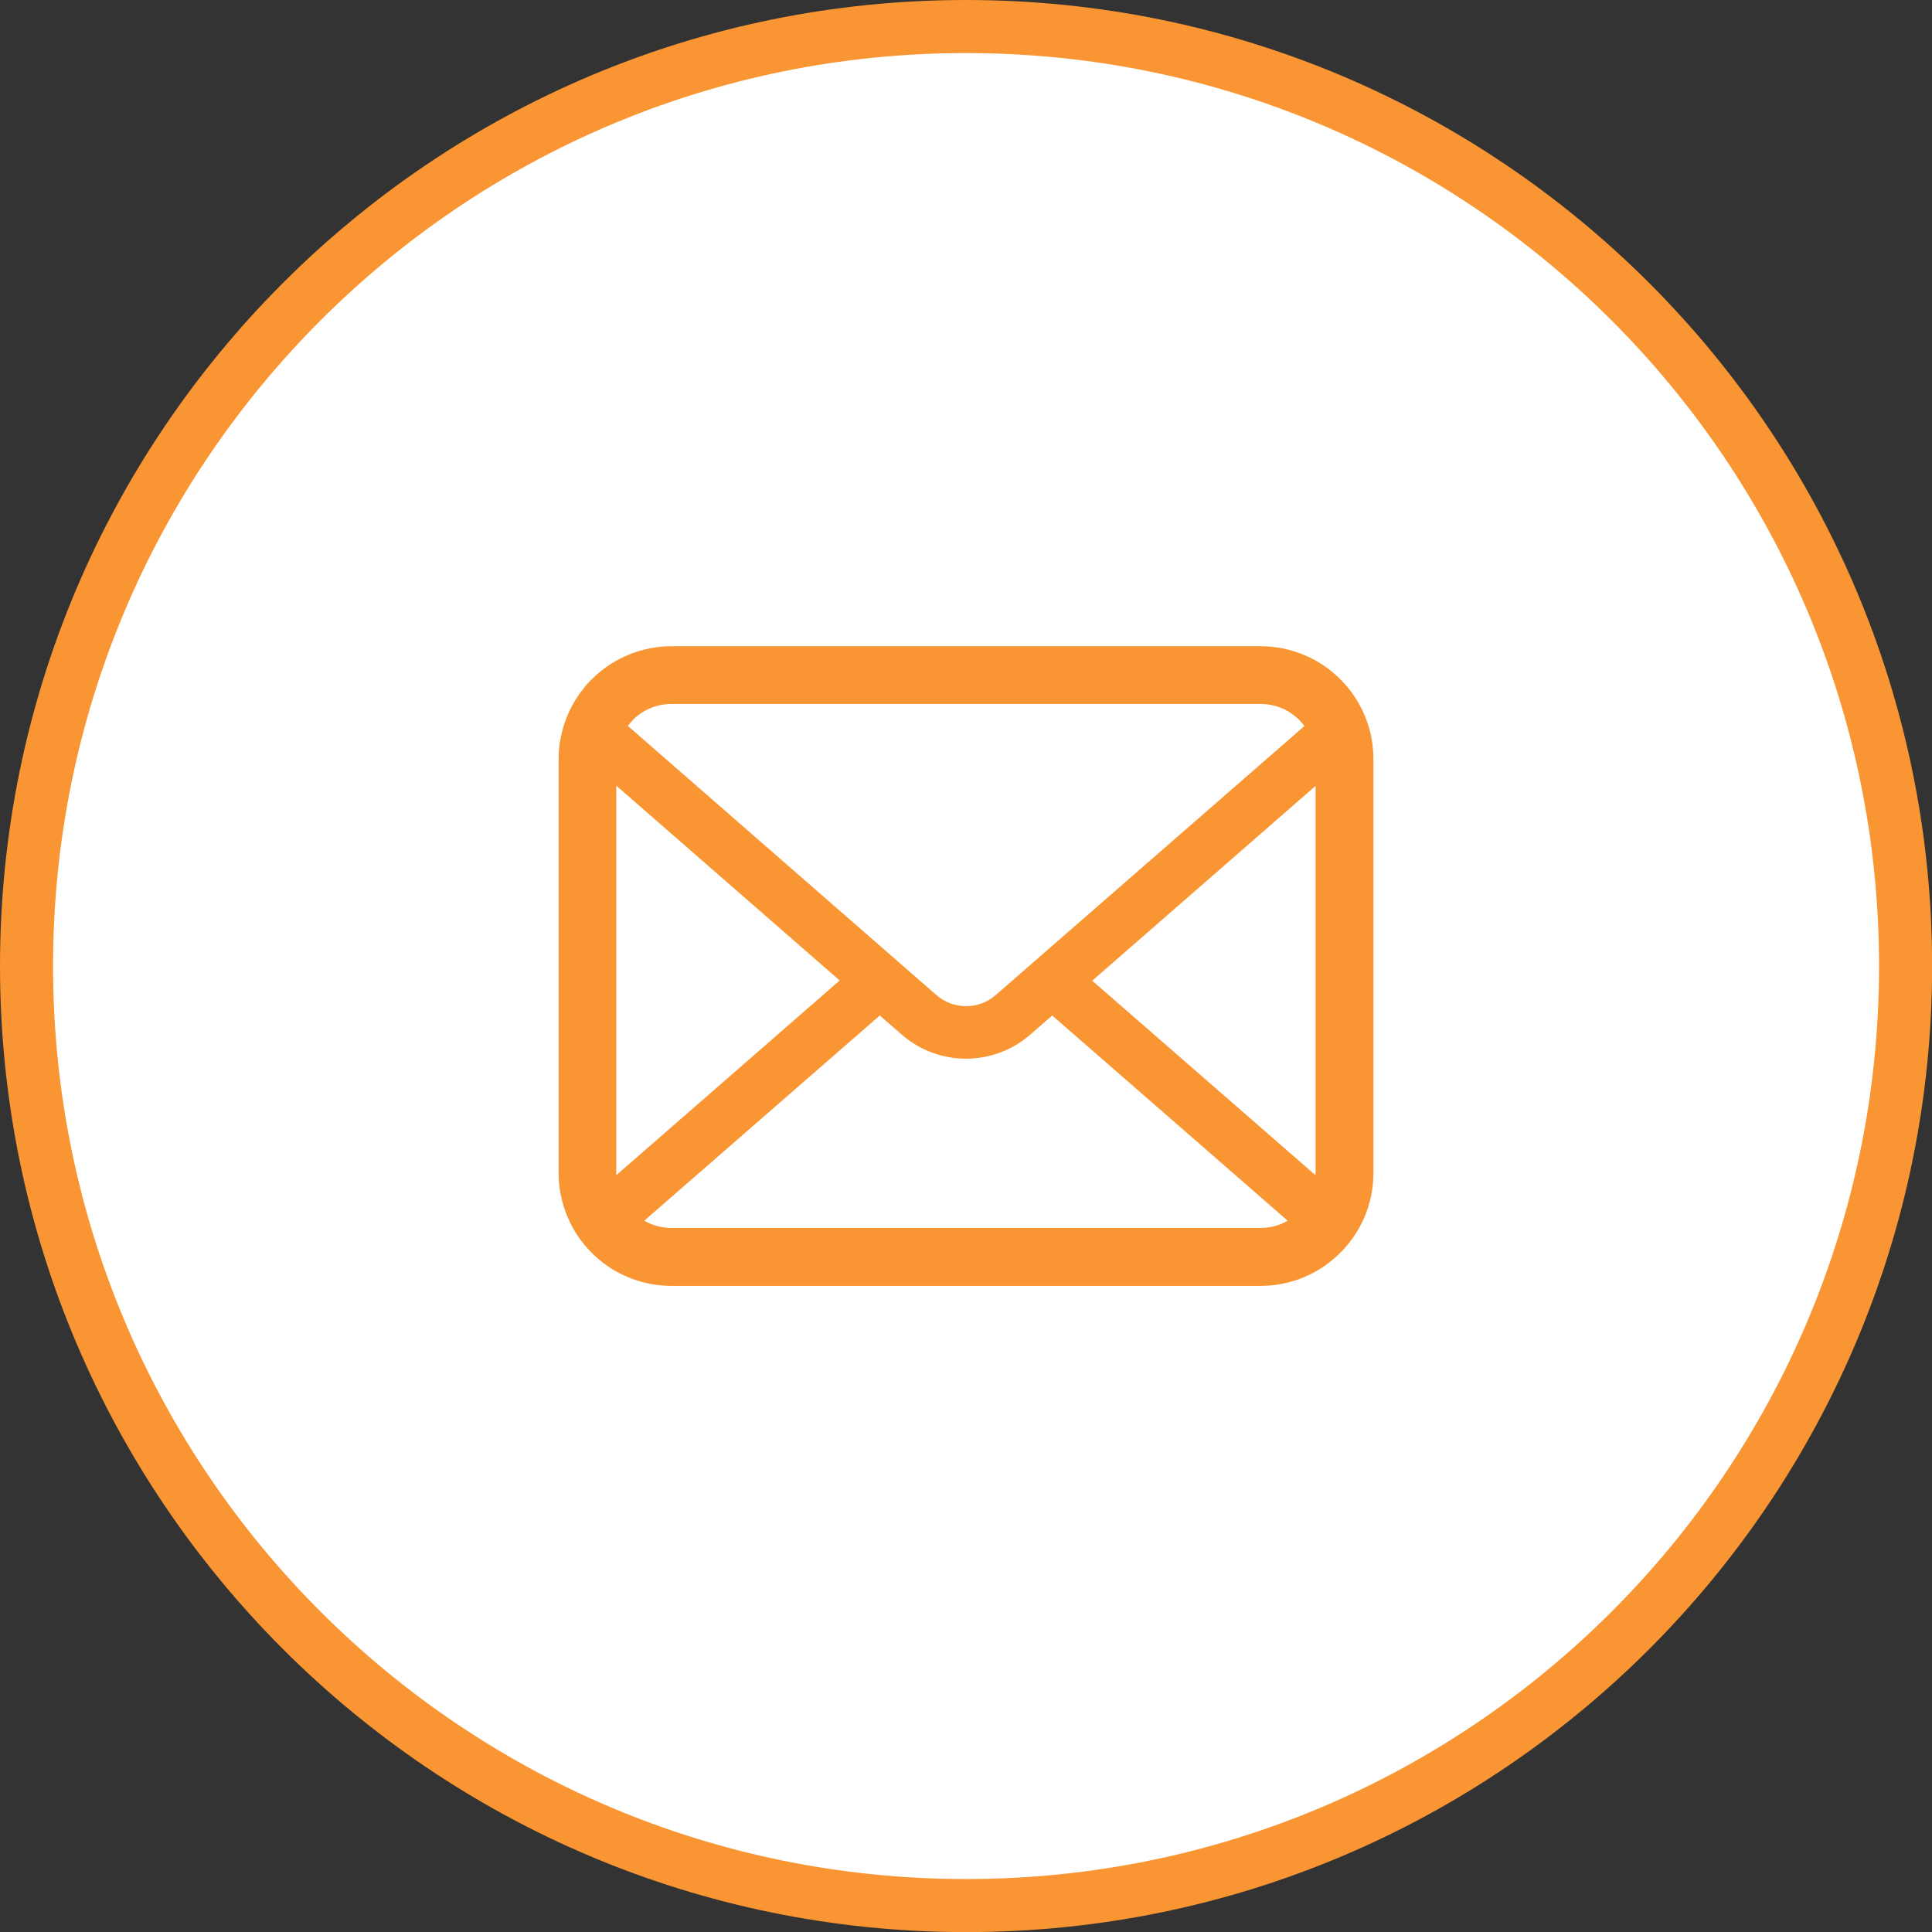 <?xml version="1.0" encoding="UTF-8"?><svg xmlns="http://www.w3.org/2000/svg" viewBox="0 0 182.07 182.07"><rect x="0" y="0" width="182.07" height="182.07" fill="#333333" stroke="none"/><defs><style>.e{fill:#fff;stroke:#f99532;stroke-miterlimit:10;stroke-width:5px;}.f{fill:#f99532;}</style></defs><g id="a"/><g id="b"><g id="c"><g><path id="d" class="e" d="M91.04,2.5h0c48.9,0,88.54,39.64,88.54,88.54h0c0,48.9-39.64,88.54-88.54,88.54h0C42.14,179.57,2.5,139.93,2.5,91.04h0C2.5,42.14,42.14,2.5,91.04,2.5Z"/><path class="f" d="M129.24,69.48c-.35-1.74-1.12-3.34-2.2-4.66-.23-.29-.47-.54-.72-.8-1.91-1.92-4.6-3.12-7.53-3.12H63.29c-2.93,0-5.61,1.2-7.53,3.12-.26,.26-.5,.51-.72,.8-1.08,1.32-1.85,2.91-2.19,4.66-.14,.67-.21,1.37-.21,2.07v38.98c0,1.5,.32,2.93,.88,4.23,.52,1.24,1.3,2.36,2.24,3.3,.24,.24,.48,.46,.73,.67,1.84,1.53,4.22,2.45,6.8,2.45h55.49c2.58,0,4.97-.92,6.8-2.46,.26-.21,.5-.43,.73-.66,.94-.94,1.71-2.06,2.25-3.3h0c.57-1.31,.87-2.74,.87-4.23v-38.98c0-.7-.07-1.4-.2-2.07Zm-69.63-1.61c.95-.95,2.23-1.53,3.68-1.53h55.49c1.45,0,2.74,.58,3.68,1.53,.17,.17,.33,.36,.47,.55l-29.09,25.35c-.8,.7-1.79,1.05-2.8,1.05s-1.99-.35-2.8-1.05l-29.07-25.36c.13-.19,.29-.37,.46-.53Zm-1.53,42.65v-36.48l21.05,18.36-21.04,18.34c-.01-.07-.01-.15-.01-.23Zm60.7,5.2H63.29c-.94,0-1.82-.25-2.58-.68l22.2-19.34,2.07,1.8c1.73,1.51,3.9,2.27,6.05,2.27s4.33-.76,6.06-2.27l2.07-1.8,22.19,19.34c-.75,.44-1.63,.68-2.58,.68Zm5.2-5.2c0,.08,0,.16-.01,.23l-21.04-18.33,21.05-18.36v36.47Z"/></g></g></g></svg>